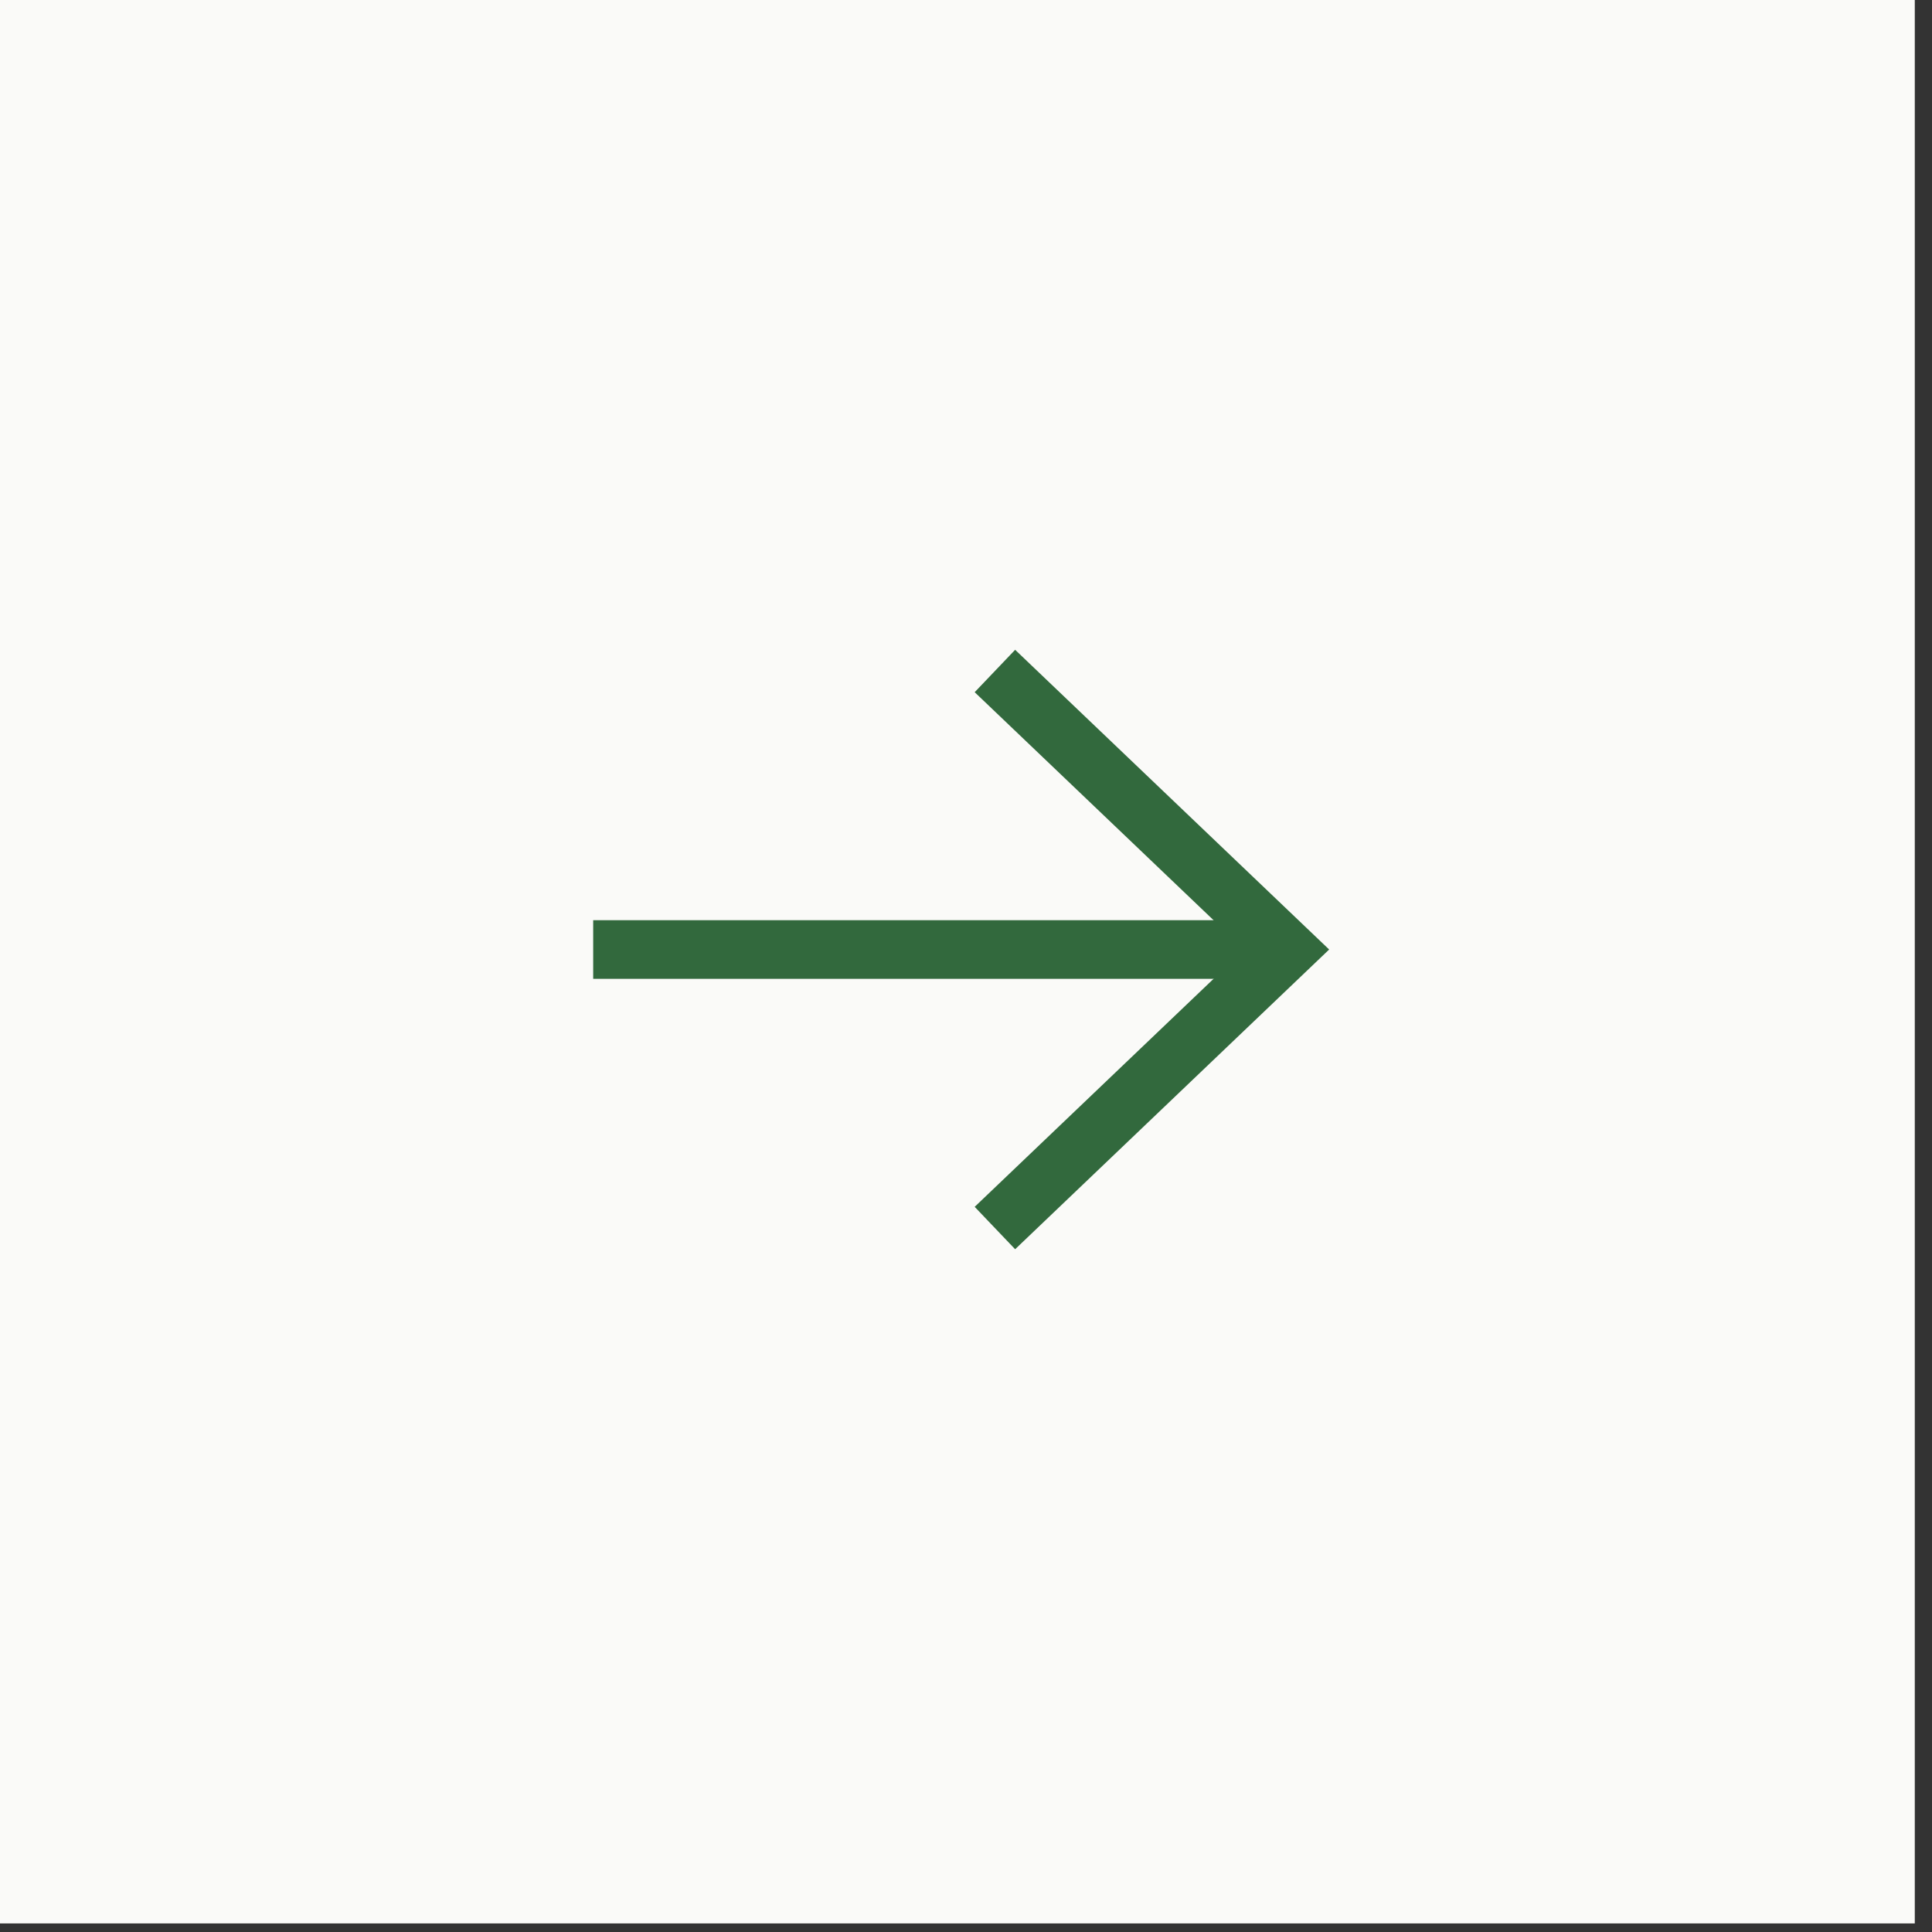 <svg width="45" height="45" viewBox="0 0 45 45" fill="none" xmlns="http://www.w3.org/2000/svg">
<rect x="0" y="0" width="45" height="45" fill="#333333" stroke="none"/>
<rect width="44.8" height="44.8" transform="translate(-0.201 -0)" fill="#FAFAF8"/>
<path d="M23.667 16.1L29.97 22.116L23.667 28.132" stroke="#32693D" stroke-width="1.365" stroke-linecap="square"/>
<path d="M29.396 22.116L14.499 22.116" stroke="#32693D" stroke-width="1.365" stroke-linecap="square" stroke-linejoin="round"/>
</svg>
